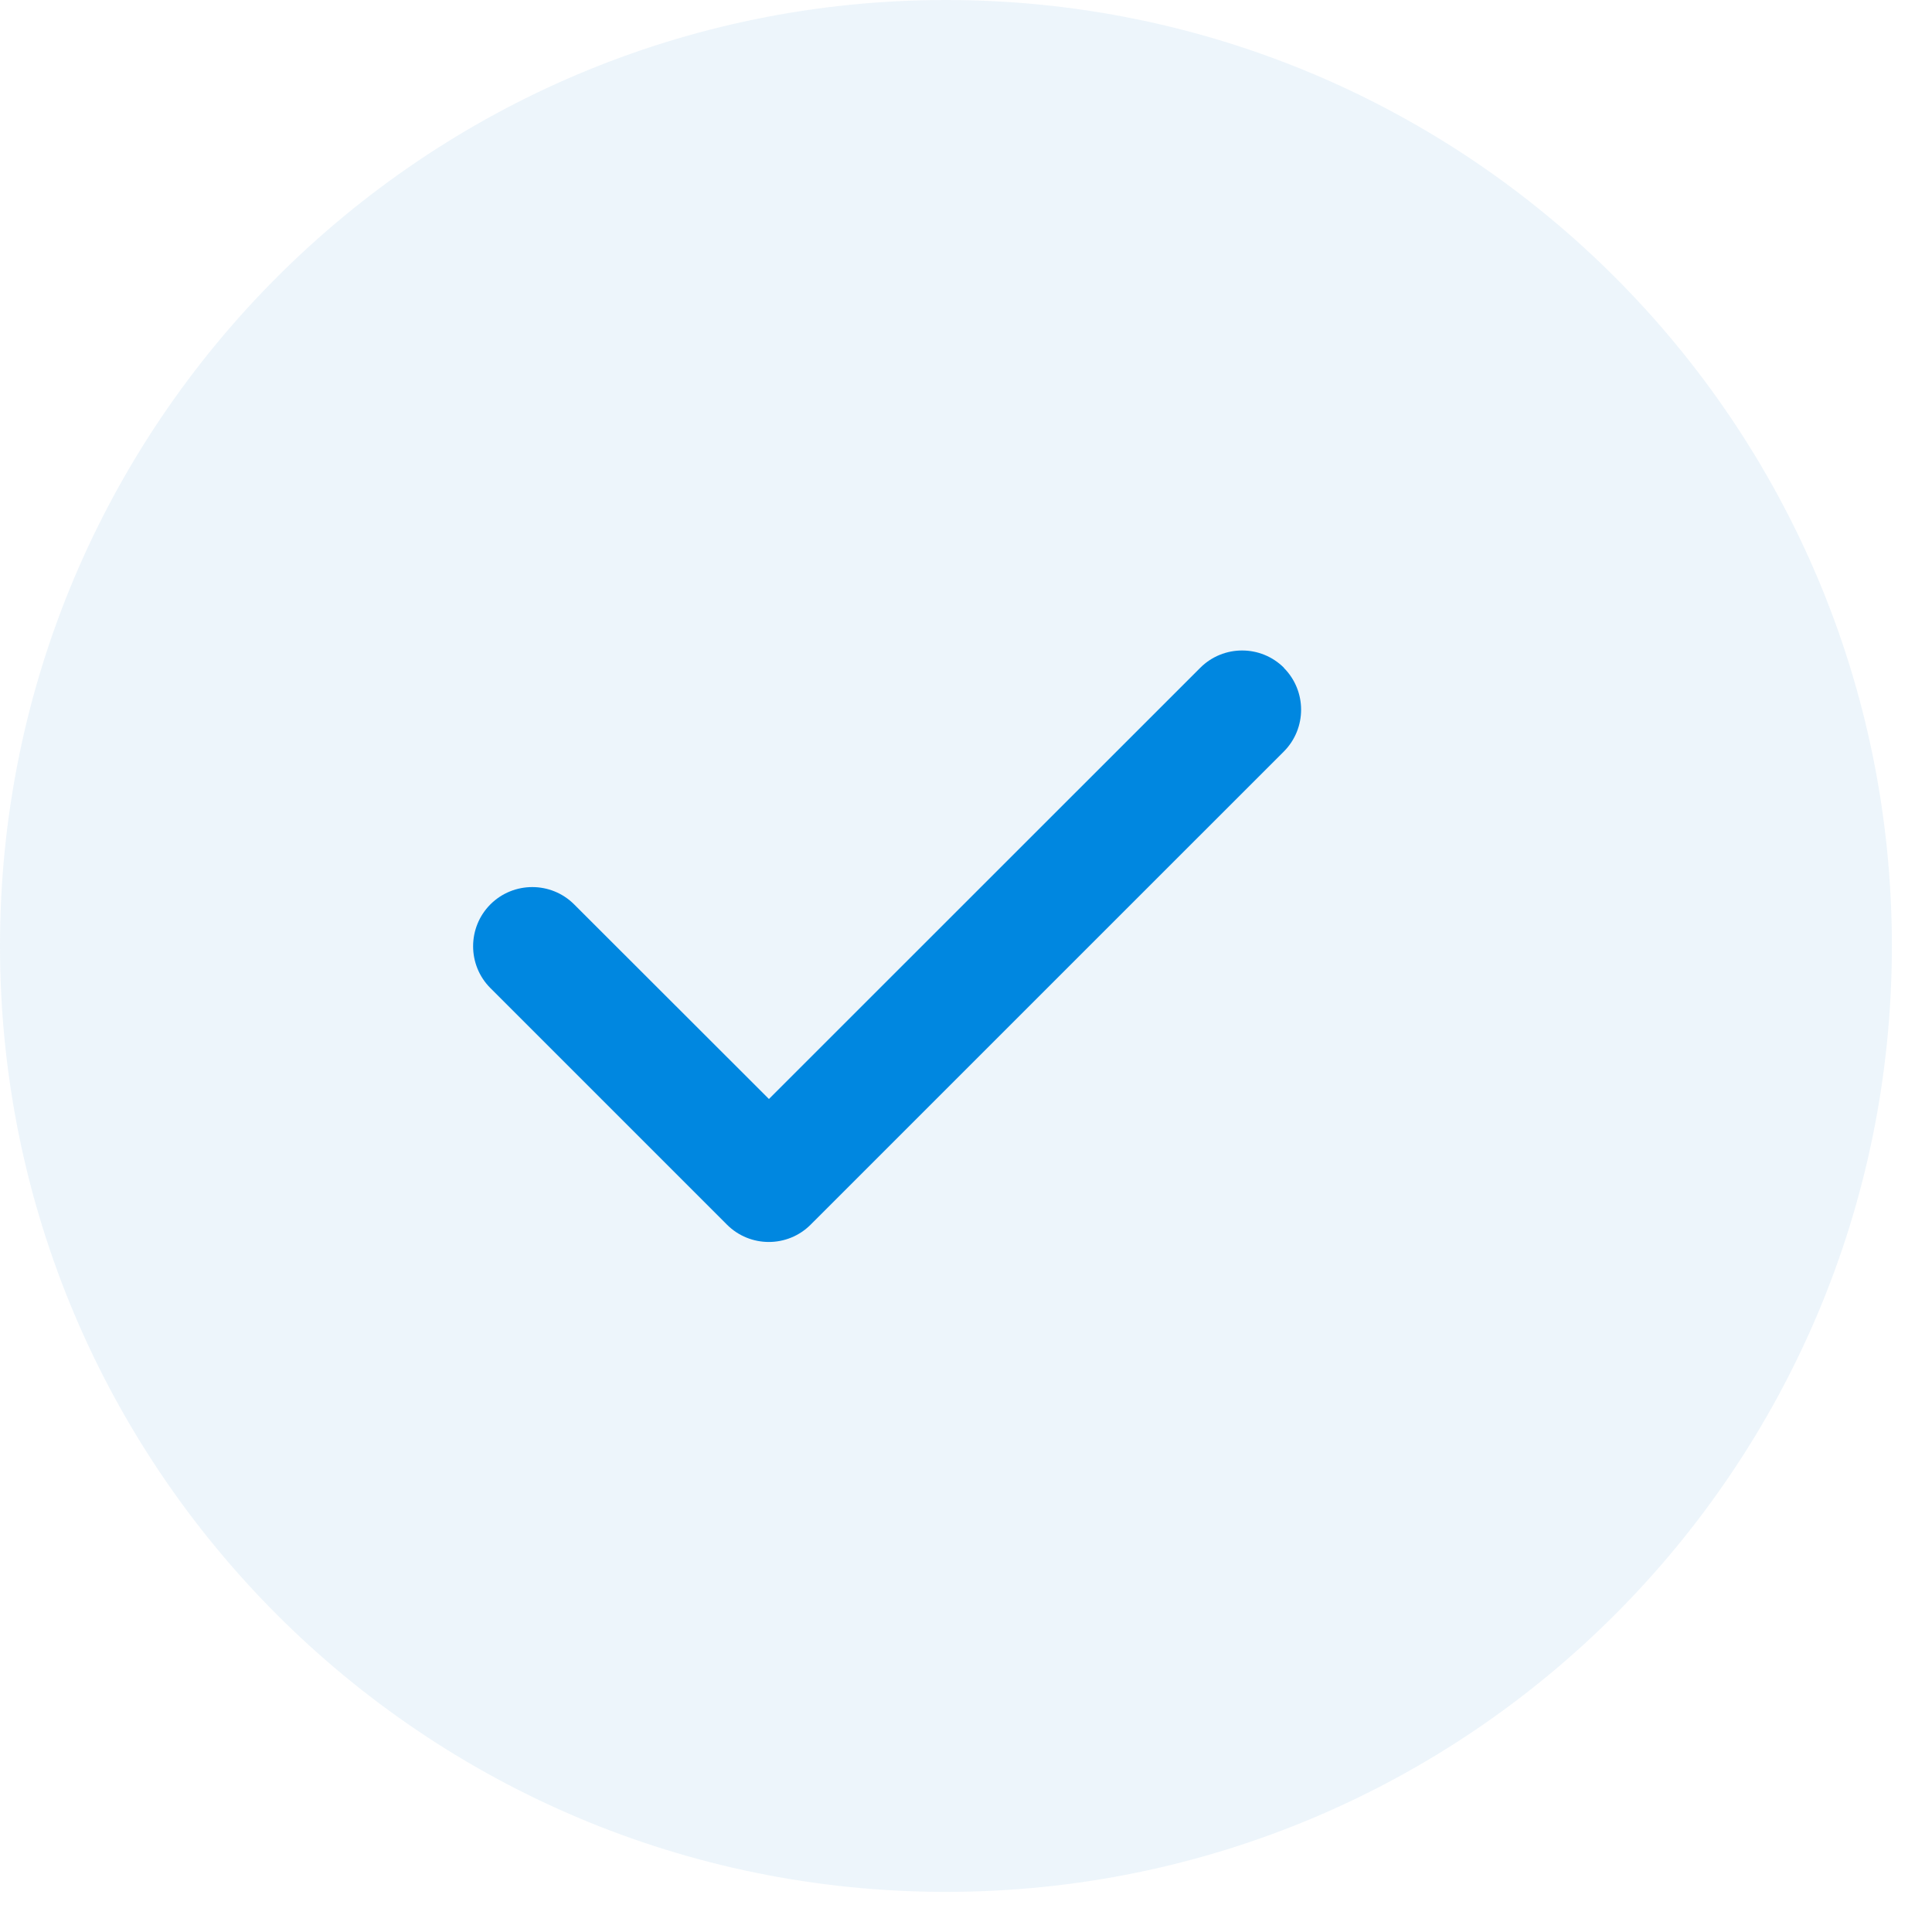 <?xml version="1.0" encoding="utf-8"?>
<svg xmlns="http://www.w3.org/2000/svg" fill="none" height="100%" overflow="visible" preserveAspectRatio="none" style="display: block;" viewBox="0 0 30 30" width="100%">
<g id="benefit-icon1">
<g id="Group">
<path d="M29.377 14.688C29.377 6.576 22.8 0 14.688 0C6.576 0 0 6.576 0 14.688C0 22.8 6.576 29.377 14.688 29.377C22.8 29.377 29.377 22.8 29.377 14.688Z" fill="#4B97D9" fill-opacity="0.1" id="Vector"/>
</g>
<g id="fas5">
<g id="fas5-span">
<path d="M19.935 10.37C20.293 10.729 20.293 11.311 19.935 11.67L12.588 19.016C12.23 19.375 11.647 19.375 11.288 19.016L7.615 15.343C7.257 14.985 7.257 14.402 7.615 14.043C7.974 13.685 8.557 13.685 8.915 14.043L11.94 17.065L18.637 10.37C18.996 10.011 19.579 10.011 19.938 10.37H19.935Z" fill="#0087E0" id="Vector_2"/>
</g>
</g>
</g>
</svg>